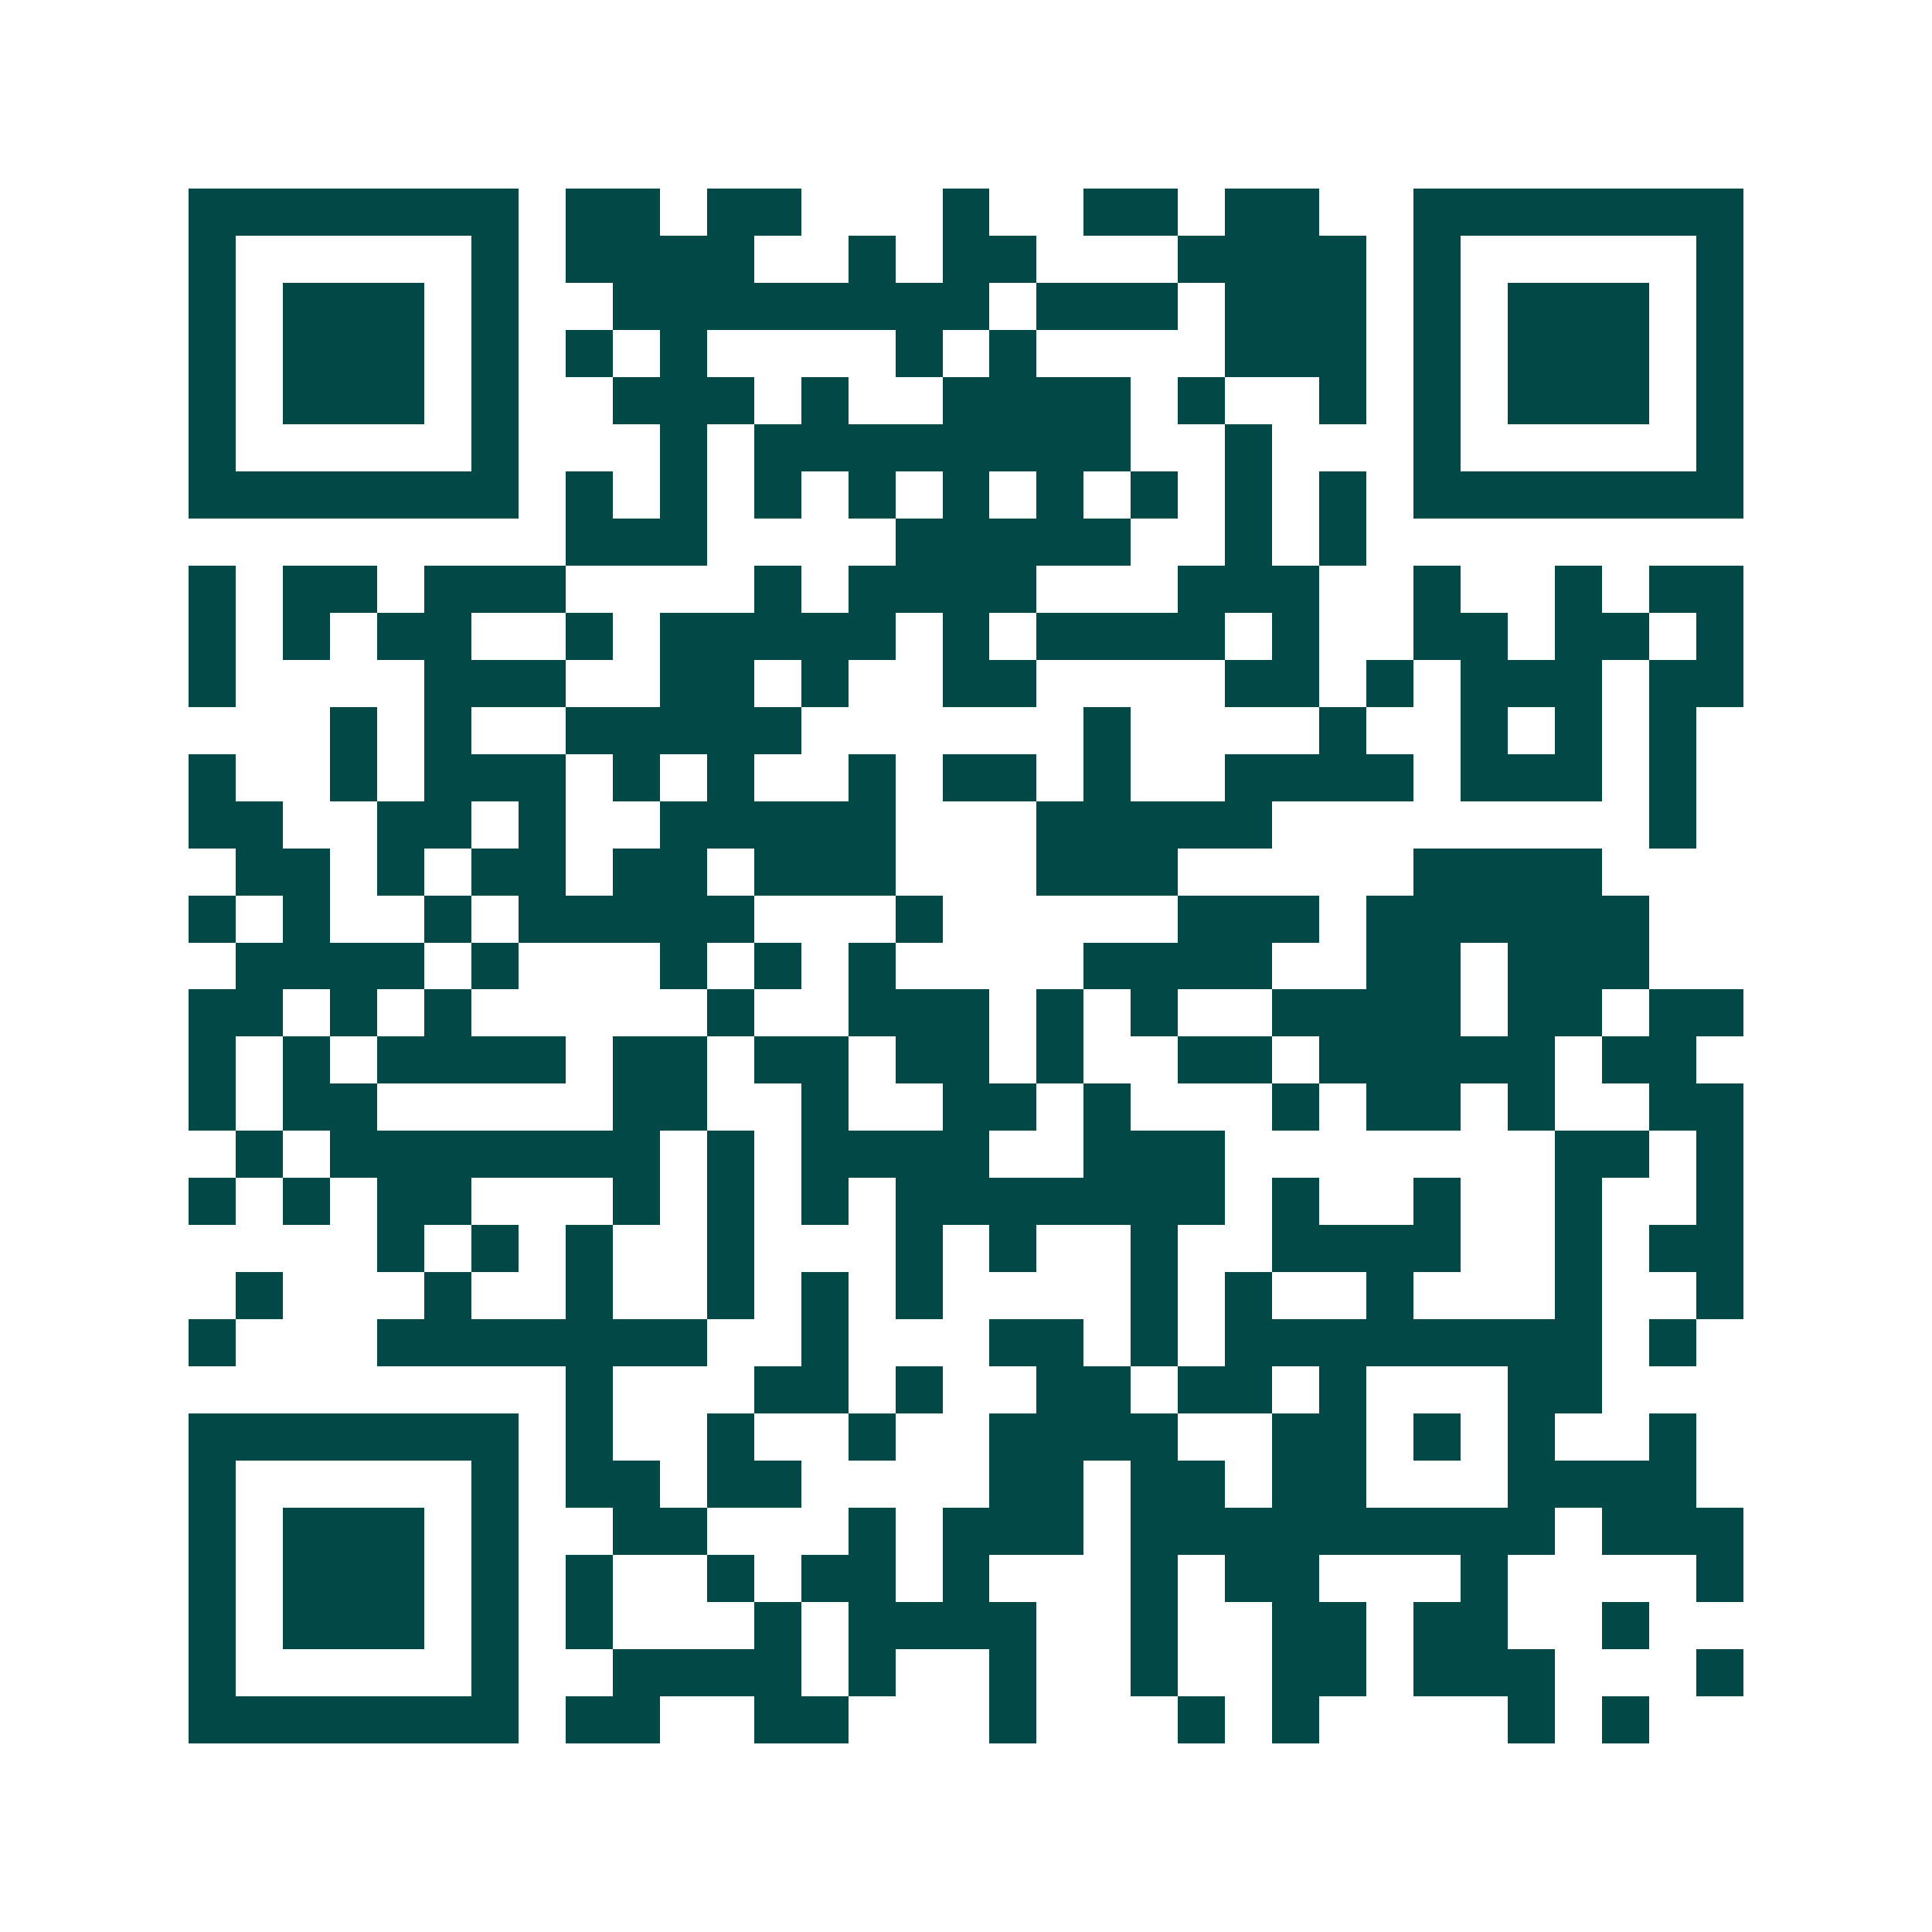 <svg xmlns="http://www.w3.org/2000/svg" width="200" height="200" viewBox="0 0 41 41" shape-rendering="crispEdges"><path fill="#ffffff" d="M0 0h41v41H0z"/><path stroke="#014847" d="M4 4.5h7m1 0h2m1 0h2m3 0h1m2 0h2m1 0h2m2 0h7M4 5.5h1m5 0h1m1 0h4m2 0h1m1 0h2m3 0h4m1 0h1m5 0h1M4 6.5h1m1 0h3m1 0h1m2 0h8m1 0h3m1 0h3m1 0h1m1 0h3m1 0h1M4 7.5h1m1 0h3m1 0h1m1 0h1m1 0h1m4 0h1m1 0h1m4 0h3m1 0h1m1 0h3m1 0h1M4 8.5h1m1 0h3m1 0h1m2 0h3m1 0h1m2 0h4m1 0h1m2 0h1m1 0h1m1 0h3m1 0h1M4 9.5h1m5 0h1m3 0h1m1 0h8m2 0h1m3 0h1m5 0h1M4 10.5h7m1 0h1m1 0h1m1 0h1m1 0h1m1 0h1m1 0h1m1 0h1m1 0h1m1 0h1m1 0h7M12 11.5h3m4 0h5m2 0h1m1 0h1M4 12.5h1m1 0h2m1 0h3m4 0h1m1 0h4m3 0h3m2 0h1m2 0h1m1 0h2M4 13.5h1m1 0h1m1 0h2m2 0h1m1 0h5m1 0h1m1 0h4m1 0h1m2 0h2m1 0h2m1 0h1M4 14.5h1m4 0h3m2 0h2m1 0h1m2 0h2m4 0h2m1 0h1m1 0h3m1 0h2M7 15.5h1m1 0h1m2 0h5m6 0h1m4 0h1m2 0h1m1 0h1m1 0h1M4 16.5h1m2 0h1m1 0h3m1 0h1m1 0h1m2 0h1m1 0h2m1 0h1m2 0h4m1 0h3m1 0h1M4 17.5h2m2 0h2m1 0h1m2 0h5m3 0h5m8 0h1M5 18.5h2m1 0h1m1 0h2m1 0h2m1 0h3m3 0h3m5 0h4M4 19.5h1m1 0h1m2 0h1m1 0h5m3 0h1m5 0h3m1 0h6M5 20.5h4m1 0h1m3 0h1m1 0h1m1 0h1m4 0h4m2 0h2m1 0h3M4 21.5h2m1 0h1m1 0h1m5 0h1m2 0h3m1 0h1m1 0h1m2 0h4m1 0h2m1 0h2M4 22.5h1m1 0h1m1 0h4m1 0h2m1 0h2m1 0h2m1 0h1m2 0h2m1 0h5m1 0h2M4 23.5h1m1 0h2m5 0h2m2 0h1m2 0h2m1 0h1m3 0h1m1 0h2m1 0h1m2 0h2M5 24.5h1m1 0h7m1 0h1m1 0h4m2 0h3m7 0h2m1 0h1M4 25.5h1m1 0h1m1 0h2m3 0h1m1 0h1m1 0h1m1 0h7m1 0h1m2 0h1m2 0h1m2 0h1M8 26.5h1m1 0h1m1 0h1m2 0h1m3 0h1m1 0h1m2 0h1m2 0h4m2 0h1m1 0h2M5 27.5h1m3 0h1m2 0h1m2 0h1m1 0h1m1 0h1m4 0h1m1 0h1m2 0h1m3 0h1m2 0h1M4 28.5h1m3 0h7m2 0h1m3 0h2m1 0h1m1 0h8m1 0h1M12 29.5h1m3 0h2m1 0h1m2 0h2m1 0h2m1 0h1m3 0h2M4 30.5h7m1 0h1m2 0h1m2 0h1m2 0h4m2 0h2m1 0h1m1 0h1m2 0h1M4 31.5h1m5 0h1m1 0h2m1 0h2m4 0h2m1 0h2m1 0h2m3 0h4M4 32.5h1m1 0h3m1 0h1m2 0h2m3 0h1m1 0h3m1 0h9m1 0h3M4 33.5h1m1 0h3m1 0h1m1 0h1m2 0h1m1 0h2m1 0h1m3 0h1m1 0h2m3 0h1m4 0h1M4 34.5h1m1 0h3m1 0h1m1 0h1m3 0h1m1 0h4m2 0h1m2 0h2m1 0h2m2 0h1M4 35.5h1m5 0h1m2 0h4m1 0h1m2 0h1m2 0h1m2 0h2m1 0h3m3 0h1M4 36.5h7m1 0h2m2 0h2m3 0h1m3 0h1m1 0h1m4 0h1m1 0h1"/></svg>
